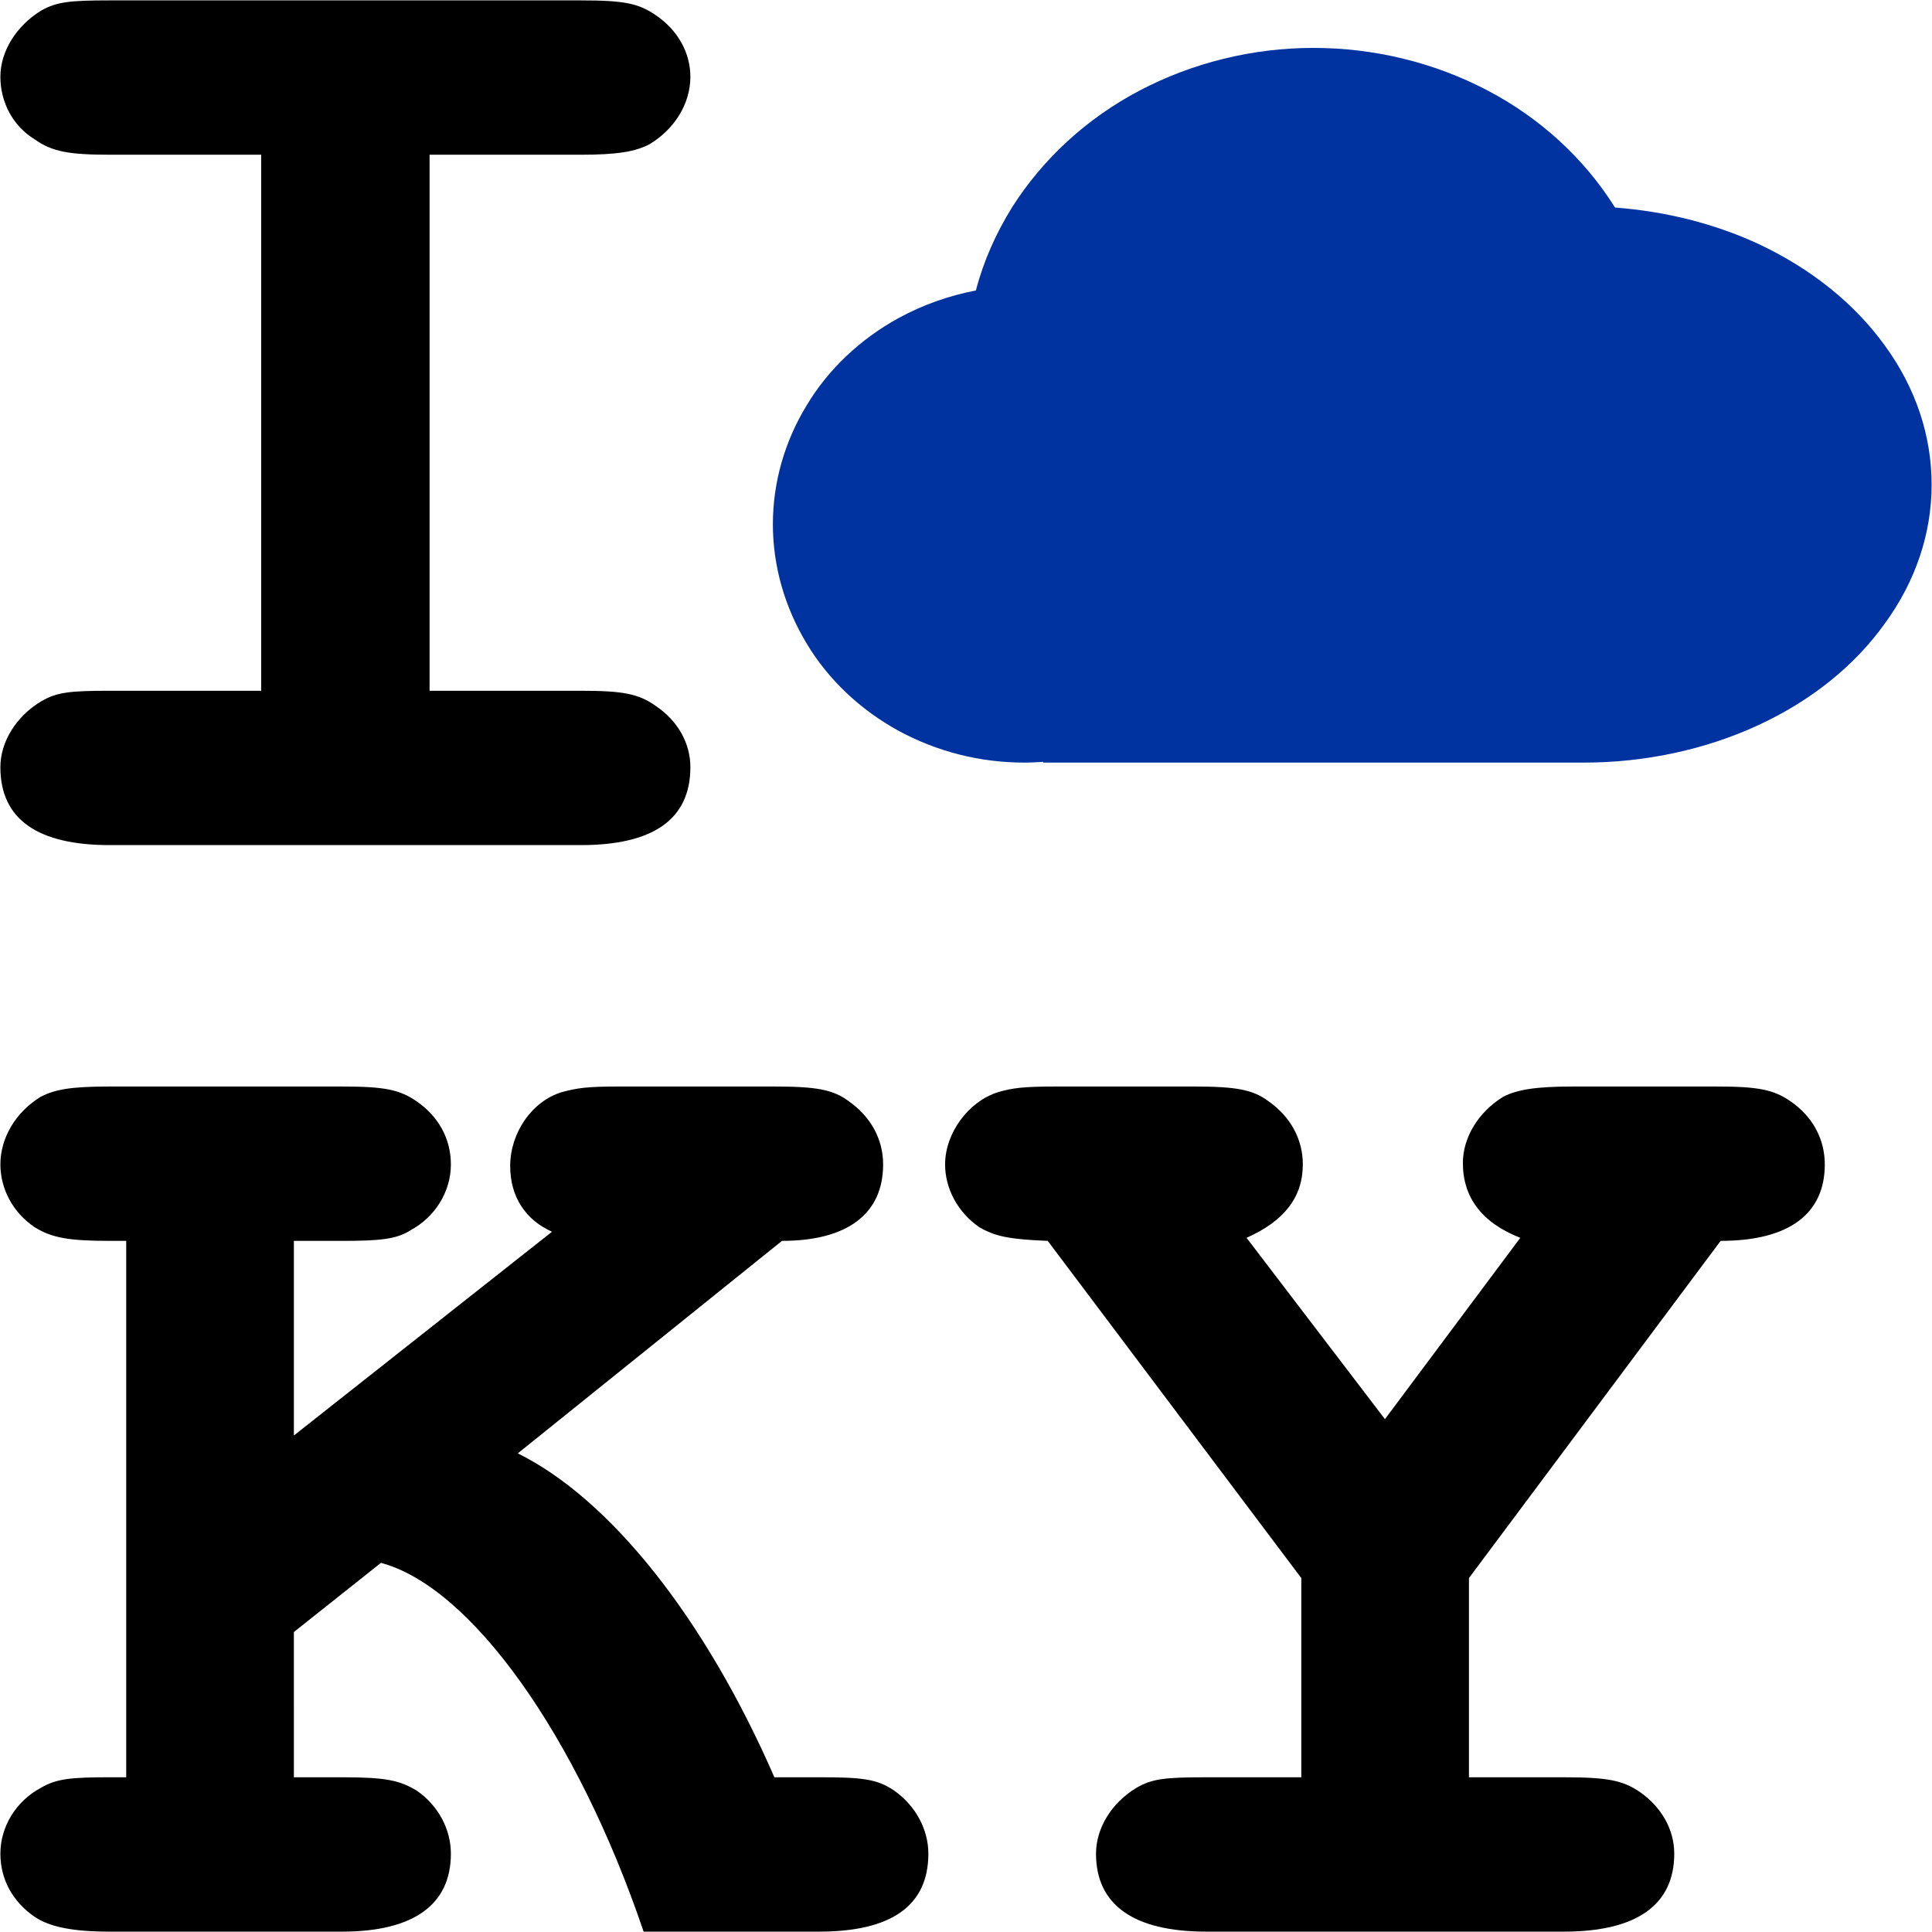 <?xml version="1.0" encoding="UTF-8" standalone="no"?>
<svg
   version="1.2"
   width="50.82mm"
   height="50.82mm"
   viewBox="0 0 5082 5082"
   preserveAspectRatio="xMidYMid"
   fill-rule="evenodd"
   stroke-width="28.222"
   stroke-linejoin="round"
   xml:space="preserve"
   id="svg89"
   xmlns="http://www.w3.org/2000/svg"
   xmlns:svg="http://www.w3.org/2000/svg">
 <defs
   class="ClipPathGroup"
   id="defs8"><clipPath
     id="presentation_clip_path"
     clipPathUnits="userSpaceOnUse">
   <rect
   x="0"
   y="0"
   width="21590"
   height="27940"
   id="rect2" />
  </clipPath></defs>
 <defs
   class="TextShapeIndex"
   id="defs12" />
 <defs
   class="EmbeddedBulletChars"
   id="defs44" />
 
 <g
   class="SlideGroup"
   id="g87"
   transform="translate(-4491,-16556)">
  <g
   id="g85">
   <g
   id="container-id1">
    <g
   id="id1"
   class="Slide"
   clip-path="url(#presentation_clip_path)">
     <g
   class="Page"
   id="g81">
      <g
   class="com.sun.star.drawing.ClosedBezierShape"
   id="g56">
       <g
   id="id3">
        <rect
   class="BoundingBox"
   stroke="none"
   fill="none"
   x="4492"
   y="16556"
   width="1816"
   height="2224"
   id="rect51" />
        <path
   fill="#000000"
   stroke="none"
   d="m 5621,16963 h 398 c 95,0 144,-8 181,-28 65,-39 107,-106 107,-177 0,-63 -33,-123 -91,-162 -45,-31 -82,-39 -197,-39 H 4780 c -107,0 -140,4 -181,27 -65,40 -107,107 -107,174 0,67 33,130 91,165 45,32 90,40 197,40 h 398 v 1410 h -398 c -107,0 -140,4 -181,28 -65,39 -107,106 -107,173 0,138 99,205 288,205 h 1239 c 189,0 288,-67 288,-205 0,-63 -33,-122 -91,-161 -45,-32 -86,-40 -197,-40 h -398 z"
   id="path53" />
       </g>
      </g>
      <g
   class="Group"
   id="g72">
       <g
   class="com.sun.star.drawing.ClosedBezierShape"
   id="g63">
        <g
   id="id4">
         <rect
   class="BoundingBox"
   stroke="none"
   fill="none"
   x="4491"
   y="19413"
   width="2443"
   height="2225"
   id="rect58" />
         <path
   fill="#000000"
   stroke="none"
   d="m 5264,20849 229,-182 c 237,63 516,454 691,970 h 462 c 188,0 287,-67 287,-205 0,-63 -33,-126 -90,-166 -45,-31 -86,-35 -197,-35 h -118 c -184,-422 -434,-733 -675,-852 l 695,-559 c 172,0 266,-71 266,-201 0,-67 -33,-126 -90,-166 -41,-31 -86,-39 -196,-39 h -409 c -86,0 -110,4 -151,15 -78,24 -135,107 -135,194 0,82 41,142 110,173 l -679,536 v -512 h 127 c 98,0 143,-4 180,-28 65,-35 106,-102 106,-173 0,-67 -32,-126 -90,-166 -45,-31 -85,-39 -196,-39 h -613 c -102,0 -143,8 -180,27 -65,40 -106,107 -106,178 0,63 32,126 90,165 45,28 90,36 196,36 h 45 v 1411 h -45 c -102,0 -139,4 -180,28 -65,35 -106,102 -106,173 0,67 32,126 90,166 40,27 102,39 196,39 h 613 c 188,0 286,-71 286,-205 0,-63 -32,-126 -90,-166 -45,-27 -81,-35 -196,-35 h -127 z"
   id="path60" />
        </g>
       </g>
       <g
   class="com.sun.star.drawing.ClosedBezierShape"
   id="g70">
        <g
   id="id5">
         <rect
   class="BoundingBox"
   stroke="none"
   fill="none"
   x="6977"
   y="19413"
   width="2316"
   height="2225"
   id="rect65" />
         <path
   fill="#000000"
   stroke="none"
   d="m 8355,20707 662,-887 c 180,0 274,-71 274,-201 0,-67 -32,-126 -90,-166 -45,-31 -85,-39 -196,-39 h -376 c -98,0 -147,8 -184,27 -65,40 -106,107 -106,174 0,90 49,157 151,197 l -356,477 -364,-477 c 99,-44 148,-107 148,-193 0,-67 -33,-126 -90,-166 -41,-31 -86,-39 -197,-39 h -363 c -86,0 -115,4 -152,15 -77,24 -139,107 -139,190 0,63 33,126 90,165 41,24 78,32 180,36 l 667,887 v 524 h -250 c -110,0 -143,4 -184,28 -65,39 -106,106 -106,173 0,134 98,205 290,205 h 941 c 192,0 290,-71 290,-205 0,-63 -33,-122 -90,-162 -45,-31 -86,-39 -200,-39 h -250 z"
   id="path67" />
        </g>
       </g>
      </g>
      <g
   class="com.sun.star.drawing.ClosedBezierShape"
   id="g79">
       <g
   id="id6">
        <rect
   class="BoundingBox"
   stroke="none"
   fill="none"
   x="6524"
   y="16682"
   width="3049"
   height="1882"
   id="rect74" />
        <path
   fill="#0033a0"
   stroke="none"
   d="m 7185,18562 c -116,0 -230,-29 -331,-84 -100,-55 -184,-134 -241,-229 -58,-96 -89,-204 -89,-314 0,-110 31,-218 89,-313 57,-95 141,-174 241,-229 64,-35 132,-59 204,-73 20,-77 53,-151 96,-220 81,-127 196,-233 335,-306 139,-73 297,-112 457,-112 161,0 319,39 458,112 139,73 254,179 334,306 1,1 2,2 2,2 132,10 260,42 375,95 139,65 254,157 334,268 81,111 123,237 123,366 0,128 -42,254 -123,365 -80,112 -195,204 -334,268 -139,64 -297,98 -458,98 H 7235 v -2 c -17,1 -34,2 -50,2 z"
   id="path76" />
       </g>
      </g>
     </g>
    </g>
   </g>
  </g>
 </g>
</svg>
